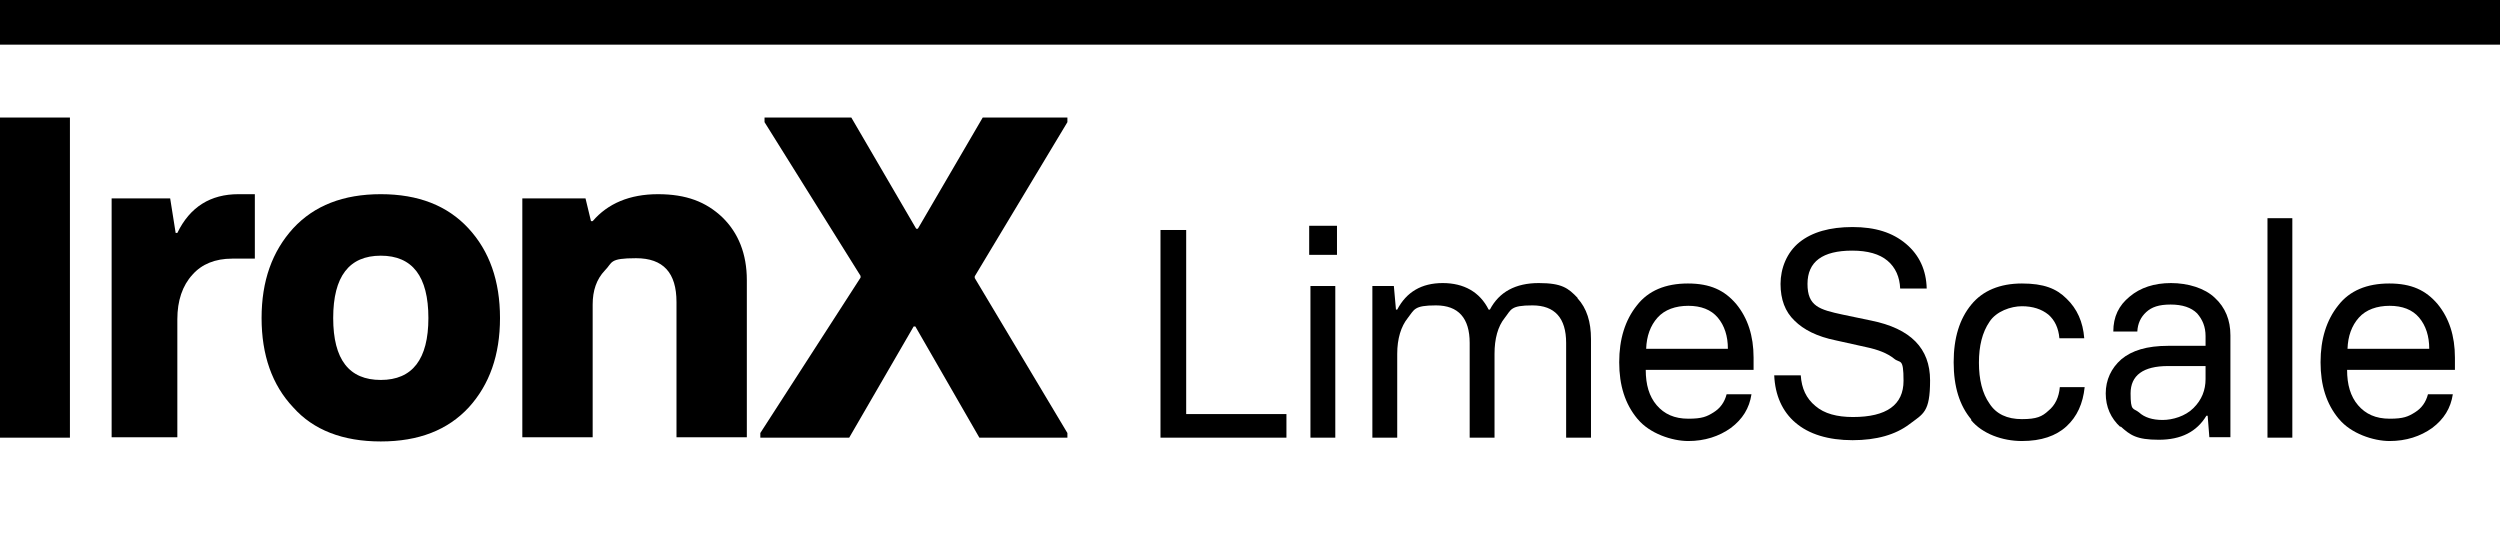 <?xml version="1.0" encoding="UTF-8"?>
<svg id="Layer_2" xmlns="http://www.w3.org/2000/svg" version="1.1" viewBox="0 0 593.5 129.6">
  <!-- Generator: Adobe Illustrator 29.8.2, SVG Export Plug-In . SVG Version: 2.1.1 Build 3)  -->
  <defs>
    <style>
      .st0 {
        fill-rule: evenodd;
      }
    </style>
  </defs>
  <g id="Layer_1-2">
    <path class="st0" d="M0,0h593.5v10.6H0V0Z"/>
  </g>
  <g>
    <path d="M-.5,27.9h17.1v76H-.5V27.9Z"/>
    <path d="M26.5,47.1h13.9l1.3,8.2h.4c3-6.2,7.9-9.2,14.5-9.2h3.9v15.3h-5.4c-4,0-7.2,1.3-9.4,3.8-2.4,2.6-3.6,6.2-3.6,10.6v28h-15.6v-56.8Z"/>
    <path d="M69.6,96.7c-5-5.3-7.5-12.4-7.5-21.2s2.5-15.8,7.5-21.3c5-5.4,11.9-8.1,20.8-8.1s15.8,2.7,20.8,8.1c5,5.4,7.5,12.5,7.5,21.3s-2.5,15.8-7.4,21.2c-5,5.4-11.9,8.1-20.9,8.1s-16-2.7-20.8-8.1ZM101.7,75.5c0-9.9-3.8-14.8-11.3-14.8s-11.3,4.9-11.3,14.8,3.8,14.7,11.3,14.7,11.3-4.9,11.3-14.7Z"/>
    <path d="M124,47.1h15l1.3,5.4h.4c3.6-4.2,8.8-6.4,15.5-6.4s11.4,1.8,15.3,5.5c3.8,3.7,5.8,8.7,5.8,14.9v37.3h-16.7v-32.1c0-6.9-3.1-10.4-9.6-10.4s-5.5,1-7.4,2.9c-2,2.1-2.9,4.8-2.9,8.1v31.5h-16.7v-56.8Z"/>
    <path d="M180.5,102.8l23.8-36.9v-.4l-22.8-36.5v-1.1h20.6l15.4,26.4h.4l15.4-26.4h20.1v1.1l-22,36.6v.4l22,36.8v1.1h-20.9l-15.2-26.4h-.4l-15.3,26.4h-21.1v-1.1Z"/>
    <path d="M275.5,54.6h6.1v43.7h23.8v5.6h-29.9v-49.3Z"/>
    <path d="M310.8,53.6h6.6v6.9h-6.6v-6.9ZM311.1,67.9h5.9v36h-5.9v-36Z"/>
    <path d="M374.5,70.8c2.2,2.4,3.2,5.6,3.2,9.7v23.4h-5.9v-22.5c0-5.9-2.7-8.9-8-8.9s-5,1-6.6,3c-1.6,2-2.4,4.9-2.4,8.5v19.9h-5.9v-22.5c0-5.9-2.7-8.9-8-8.9s-5.1,1-6.7,3c-1.6,2-2.5,4.9-2.5,8.5v19.9h-5.9v-36h5.1l.5,5.6h.3c2.2-4.2,5.8-6.3,10.8-6.3s8.8,2.1,10.9,6.3h.3c2.2-4.2,6.1-6.3,11.6-6.3s7,1.2,9.2,3.5Z"/>
    <path d="M388.7,99.4c-2.9-3.5-4.3-7.9-4.3-13.4s1.4-10,4.2-13.5c2.7-3.5,6.8-5.2,12.1-5.2s8.7,1.6,11.5,4.9c2.7,3.3,4.1,7.5,4.1,12.7v2.9h-25.6c0,3.5.8,6.3,2.6,8.4,1.8,2.1,4.2,3.2,7.5,3.2s4.4-.5,6-1.5c1.6-1,2.6-2.4,3.1-4.3h5.9c-.5,3.3-2.1,5.9-4.9,8-2.8,2-6.2,3.1-10.1,3.1s-9.2-1.8-12-5.2ZM410.2,82.8c0-3-.8-5.5-2.4-7.4-1.6-1.9-4-2.8-7-2.8s-5.6.9-7.3,2.8c-1.7,1.9-2.6,4.4-2.7,7.4h19.4Z"/>
    <path d="M426.3,100.4c-3.2-2.7-4.9-6.6-5.1-11.3h6.3c.2,3.1,1.3,5.5,3.5,7.3,2.1,1.8,5.1,2.6,8.9,2.6,8,0,12-2.9,12-8.6s-.8-4-2.3-5.3c-1.5-1.2-3.7-2.1-6.6-2.7l-7.2-1.6c-4.4-.9-7.6-2.5-9.8-4.7-2.2-2.1-3.3-5-3.3-8.7s1.5-7.5,4.5-9.9c3-2.4,7.2-3.6,12.6-3.6s9.5,1.3,12.7,4c3.2,2.7,4.8,6.3,4.9,10.6h-6.3c-.1-2.7-1.1-5-3-6.6-1.9-1.6-4.7-2.4-8.4-2.4-7,0-10.6,2.6-10.6,7.9s2.8,6.1,8.4,7.3l6.7,1.4c9.4,1.9,14,6.6,14,14.2s-1.6,7.9-4.9,10.4c-3.3,2.5-7.8,3.8-13.5,3.8s-10.4-1.4-13.6-4.2Z"/>
    <path d="M468,99.6c-2.8-3.3-4.2-7.8-4.2-13.6s1.4-10.3,4.2-13.7c2.7-3.3,6.8-5,12-5s8.2,1.2,10.6,3.6c2.5,2.4,3.9,5.5,4.2,9.4h-5.9c-.2-2.4-1.1-4.3-2.6-5.6-1.6-1.3-3.7-2-6.3-2s-6.1,1.2-7.7,3.7c-1.7,2.5-2.5,5.7-2.5,9.7s.8,7.3,2.5,9.7c1.6,2.5,4.2,3.7,7.7,3.7s4.8-.6,6.3-2c1.6-1.3,2.5-3.2,2.7-5.6h5.9c-.4,3.9-1.8,7-4.3,9.3-2.5,2.3-6,3.5-10.6,3.5s-9.4-1.7-12.1-5Z"/>
    <path d="M503.4,101.4c-2.3-2.1-3.5-4.8-3.5-8s1.3-6,3.7-8.1c2.5-2.1,6.1-3.2,11.1-3.2h8.9v-2.3c0-2.2-.7-3.9-2-5.4-1.4-1.4-3.5-2.1-6.3-2.1s-4.5.6-5.8,1.8c-1.3,1.2-2,2.7-2.1,4.6h-5.7c0-3.5,1.3-6.2,3.9-8.3,2.5-2.1,5.8-3.2,9.8-3.2s8,1.2,10.4,3.5c2.5,2.3,3.7,5.3,3.7,8.9v24.2h-5l-.4-5.1h-.3c-2.3,3.8-6,5.7-11.3,5.7s-6.8-1.1-9.1-3.2ZM520.8,96.8c1.9-1.9,2.8-4.2,2.8-6.8v-3.1h-8.9c-5.9,0-8.9,2.2-8.9,6.5s.6,3.4,2,4.5c1.3,1.2,3.2,1.8,5.6,1.8s5.4-.9,7.3-2.8Z"/>
    <path d="M538.3,51.8h5.9v52.1h-5.9v-52.1Z"/>
    <path d="M555.2,99.4c-2.9-3.5-4.3-7.9-4.3-13.4s1.4-10,4.2-13.5c2.7-3.5,6.8-5.2,12.1-5.2s8.7,1.6,11.5,4.9c2.7,3.3,4.1,7.5,4.1,12.7v2.9h-25.6c0,3.5.8,6.3,2.6,8.4,1.8,2.1,4.2,3.2,7.5,3.2s4.4-.5,6-1.5c1.6-1,2.6-2.4,3.1-4.3h5.9c-.5,3.3-2.1,5.9-4.9,8-2.8,2-6.2,3.1-10.1,3.1s-9.2-1.8-12-5.2ZM576.7,82.8c0-3-.8-5.5-2.4-7.4s-4-2.8-7-2.8-5.6.9-7.3,2.8c-1.7,1.9-2.6,4.4-2.7,7.4h19.4Z"/>
  </g>
</svg>